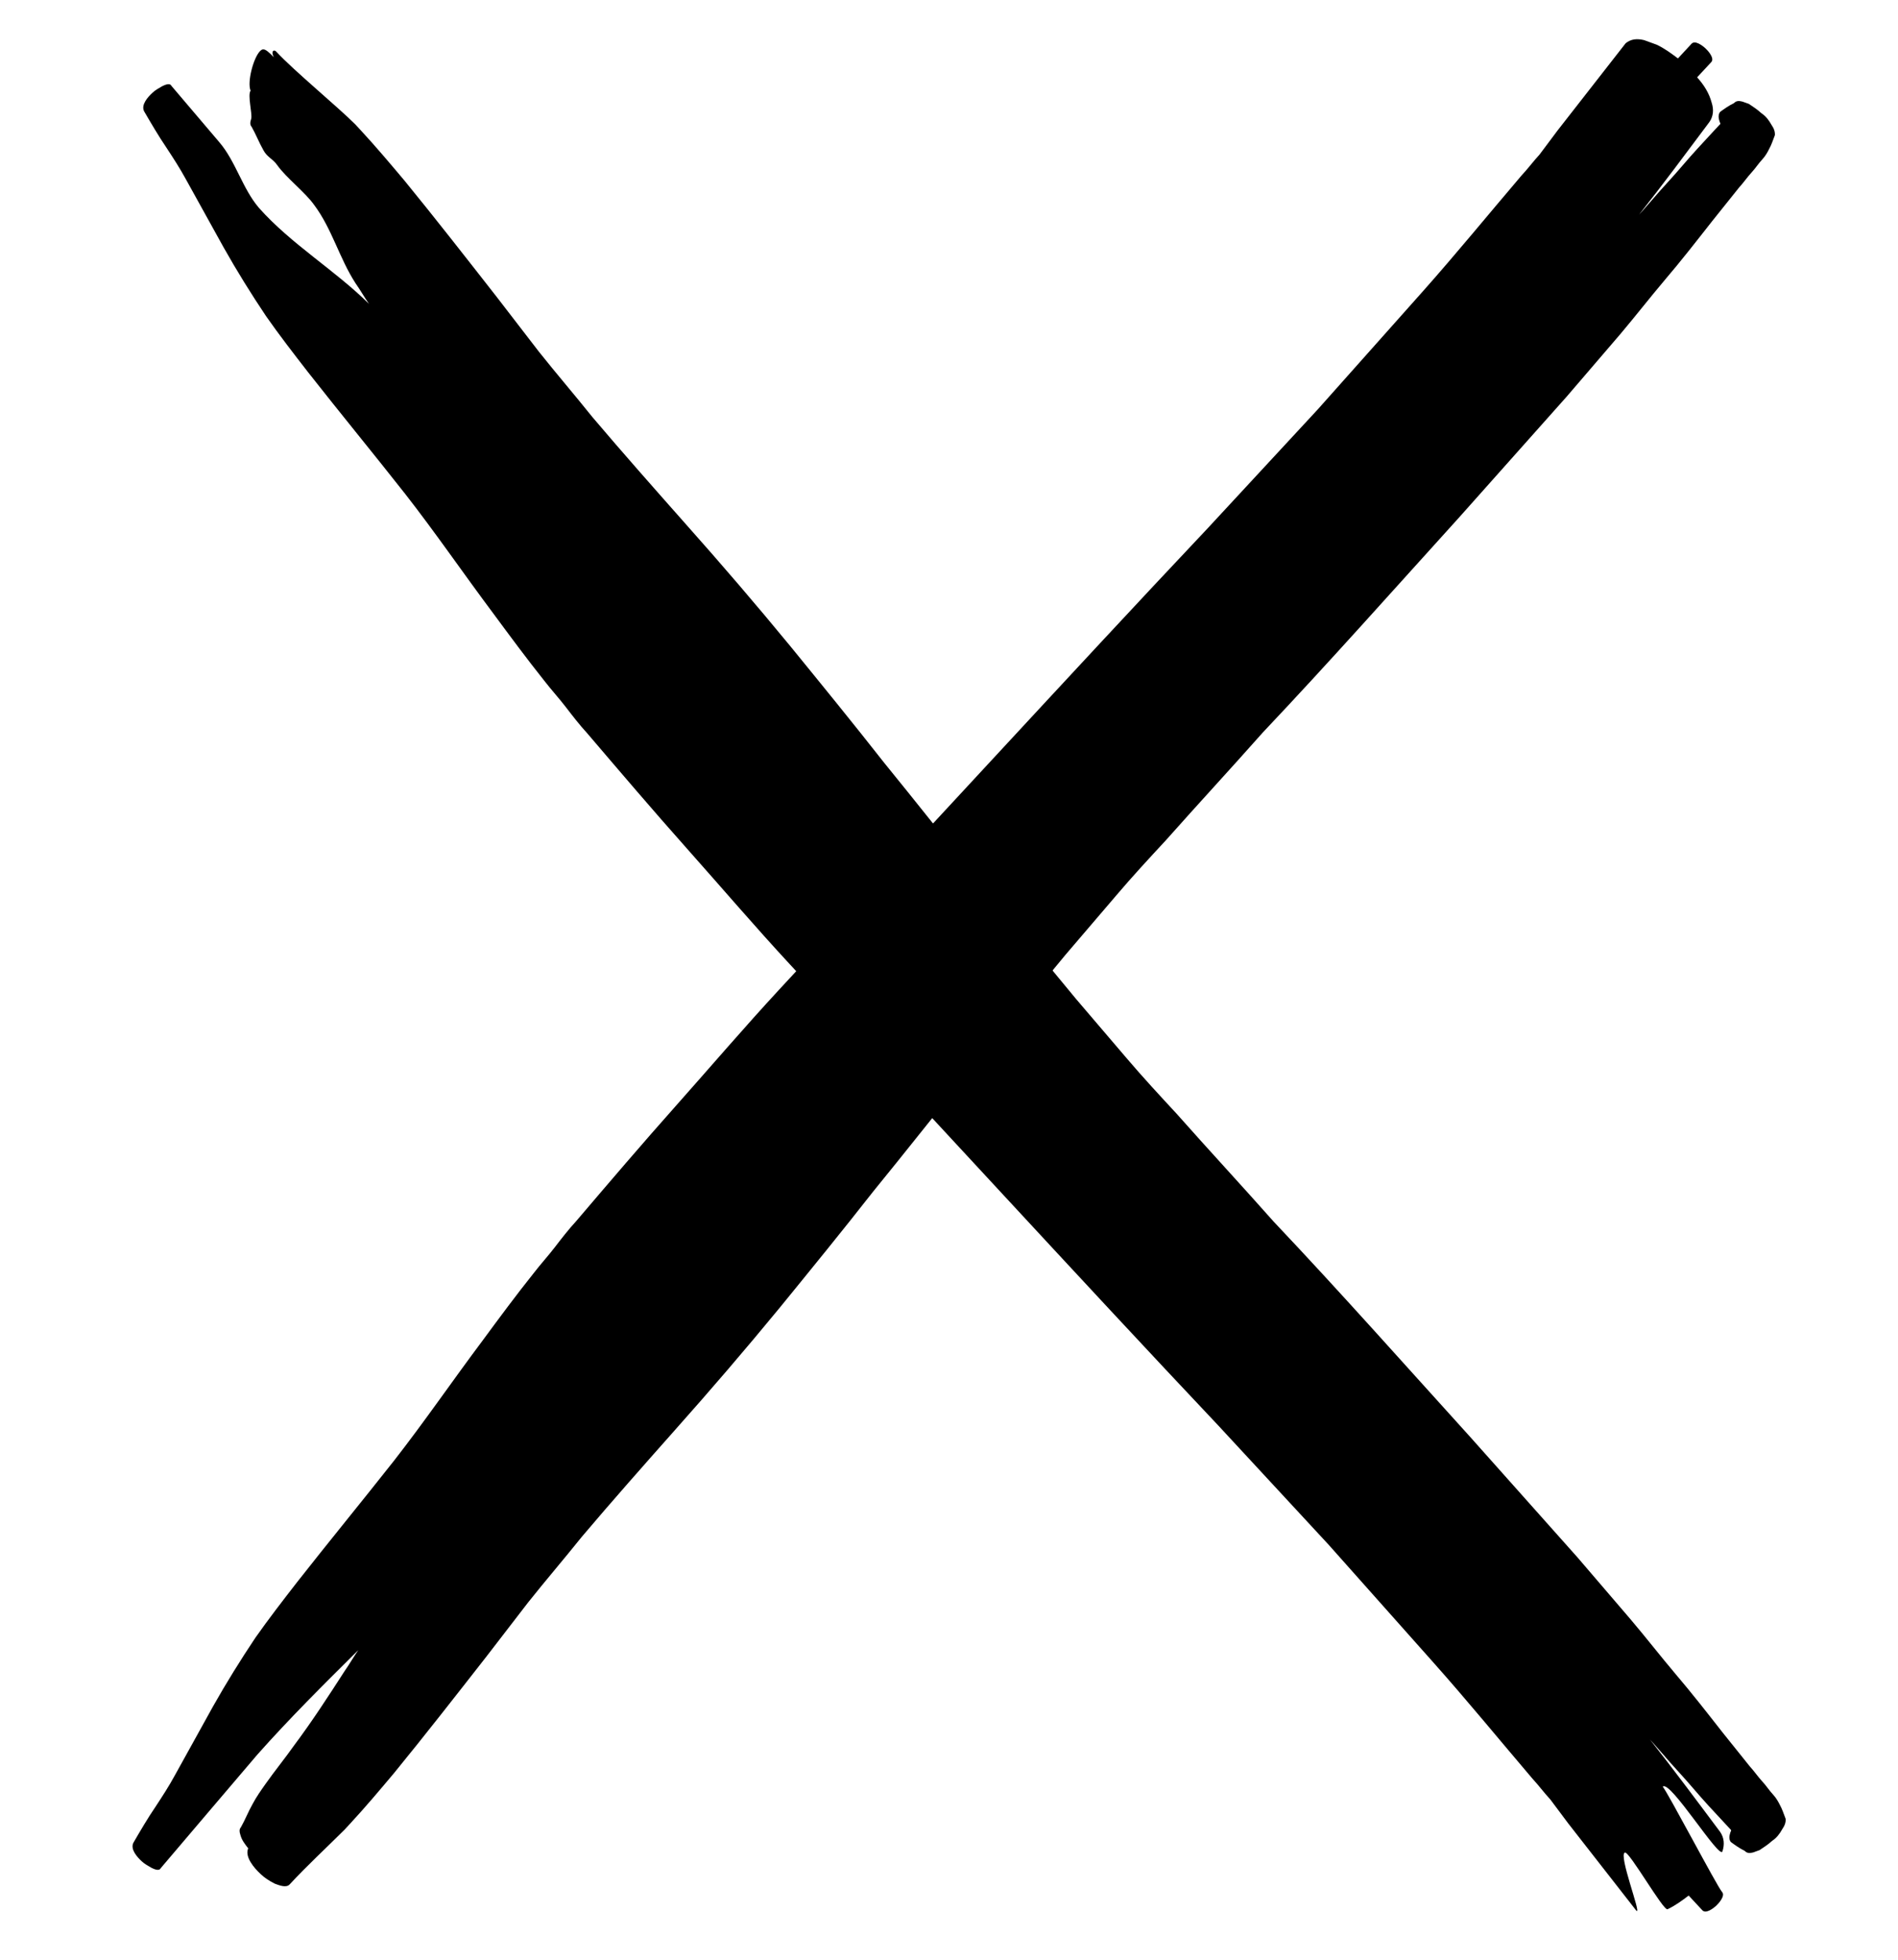 <svg width="31" height="32" viewBox="0 0 31 32" fill="none" xmlns="http://www.w3.org/2000/svg">
<path d="M25.613 29.773C25.519 29.646 25.416 29.51 25.322 29.384C25.216 29.269 25.131 29.153 25.025 29.038C24.49 28.41 23.967 27.771 23.419 27.155C22.843 26.507 22.266 25.859 21.699 25.222C21.1 24.576 20.501 23.929 19.903 23.282C18.722 22.032 17.553 20.77 16.384 19.508C15.226 18.256 14.067 17.005 12.908 15.754C12.328 15.128 11.783 14.489 11.216 13.852C10.659 13.226 10.124 12.598 9.588 11.97C9.463 11.834 9.35 11.687 9.237 11.54C9.123 11.393 9.008 11.268 8.894 11.121C8.601 10.754 8.329 10.385 8.057 10.017C7.569 9.365 7.115 8.701 6.614 8.06C6.094 7.399 5.551 6.739 5.031 6.077C4.795 5.773 4.559 5.468 4.346 5.163C4.105 4.804 3.868 4.423 3.653 4.041C3.447 3.67 3.242 3.298 3.036 2.927C2.938 2.747 2.828 2.578 2.717 2.409C2.588 2.219 2.47 2.017 2.353 1.816C2.301 1.71 2.415 1.584 2.49 1.515C2.539 1.469 2.586 1.445 2.645 1.41C2.692 1.386 2.774 1.349 2.8 1.402C3.058 1.706 3.326 2.02 3.583 2.323C3.851 2.637 3.96 3.079 4.228 3.393C4.756 3.988 5.471 4.411 6.027 4.962C5.952 4.856 5.881 4.729 5.806 4.624C5.54 4.212 5.423 3.737 5.132 3.348C4.983 3.137 4.676 2.906 4.527 2.695C4.453 2.59 4.364 2.569 4.302 2.452C4.23 2.325 4.181 2.196 4.109 2.069C4.08 2.038 4.085 1.994 4.103 1.939C4.124 1.861 4.04 1.549 4.093 1.481C4.033 1.342 4.141 0.933 4.252 0.83C4.314 0.772 4.364 0.801 4.663 1.149C4.358 0.89 4.454 0.78 4.512 0.843C4.802 1.156 5.501 1.73 5.803 2.031C5.832 2.062 5.87 2.104 5.899 2.135C6.141 2.396 6.379 2.679 6.608 2.951C7.122 3.58 7.613 4.21 8.114 4.85C8.34 5.144 8.576 5.449 8.802 5.743C9.086 6.1 9.383 6.445 9.677 6.812C10.174 7.398 10.683 7.973 11.192 8.548C11.778 9.206 12.352 9.875 12.904 10.546C13.417 11.175 13.93 11.804 14.441 12.455C14.954 13.084 15.465 13.735 15.978 14.364C16.498 15.025 17.043 15.663 17.576 16.313C17.853 16.637 18.13 16.962 18.407 17.286C18.666 17.59 18.936 17.882 19.216 18.184C19.744 18.78 20.276 19.353 20.804 19.949C21.879 21.084 22.936 22.276 24.014 23.465C24.601 24.123 25.177 24.771 25.764 25.429C26.051 25.764 26.347 26.109 26.634 26.444C26.883 26.737 27.119 27.042 27.367 27.335C27.635 27.649 27.88 27.964 28.135 28.289C28.277 28.468 28.429 28.656 28.581 28.845C28.649 28.918 28.713 29.013 28.781 29.086C28.849 29.159 28.894 29.233 28.962 29.306C29.01 29.358 29.046 29.422 29.072 29.475C29.108 29.539 29.132 29.614 29.165 29.7C29.169 29.754 29.151 29.809 29.111 29.866C29.068 29.944 29.016 30.012 28.944 30.059C28.882 30.116 28.81 30.163 28.739 30.21C28.704 30.223 28.67 30.235 28.635 30.248C28.579 30.262 28.535 30.264 28.496 30.222C28.413 30.182 28.343 30.131 28.272 30.08C28.243 30.049 28.239 29.995 28.257 29.939C28.26 29.917 28.272 29.906 28.275 29.884C28.246 29.853 28.217 29.821 28.188 29.79C28.159 29.759 28.13 29.727 28.101 29.696C28.034 29.623 27.966 29.55 27.908 29.488C27.744 29.31 27.582 29.111 27.418 28.934C27.235 28.736 27.064 28.526 26.88 28.328C26.9 28.349 26.919 28.37 26.938 28.39C27.335 28.894 27.711 29.399 28.096 29.914C28.161 30.009 28.169 30.118 28.133 30.229C28.092 30.383 27.272 29.05 27.158 29.175C27.235 29.259 28.049 30.81 28.126 30.893C28.184 30.956 28.07 31.081 28.033 31.116C27.983 31.162 27.862 31.255 27.804 31.192C27.726 31.109 27.659 31.036 27.581 30.952C27.473 31.034 27.364 31.115 27.235 31.176C27.166 31.201 26.609 30.225 26.54 30.25C26.427 30.278 26.817 31.273 26.728 31.201C26.359 30.728 25.981 30.245 25.613 29.773Z" fill="black"/>
<path d="M25.437 2.134C25.343 2.26 25.24 2.397 25.146 2.523C25.04 2.638 24.956 2.754 24.849 2.868C24.314 3.496 23.791 4.136 23.244 4.752C22.667 5.4 22.09 6.047 21.523 6.685C20.924 7.331 20.326 7.978 19.727 8.624C18.546 9.875 17.378 11.137 16.209 12.399C15.05 13.65 13.891 14.902 12.732 16.153C12.153 16.779 11.608 17.417 11.041 18.055C10.484 18.681 9.948 19.309 9.413 19.937C9.288 20.073 9.174 20.22 9.061 20.367C8.948 20.514 8.832 20.639 8.719 20.786C8.425 21.154 8.153 21.522 7.882 21.89C7.393 22.542 6.939 23.206 6.439 23.847C5.918 24.508 5.376 25.168 4.856 25.83C4.62 26.134 4.384 26.439 4.17 26.744C3.93 27.103 3.693 27.484 3.478 27.866C3.272 28.237 3.067 28.609 2.861 28.98C2.763 29.161 2.653 29.33 2.542 29.499C2.413 29.688 2.295 29.89 2.178 30.091C2.126 30.198 2.24 30.323 2.314 30.392C2.364 30.438 2.411 30.462 2.47 30.497C2.517 30.521 2.599 30.558 2.625 30.505C2.883 30.201 3.15 29.887 3.408 29.584C3.676 29.27 3.934 28.966 4.202 28.652C4.73 28.057 5.296 27.496 5.852 26.945C5.777 27.051 5.705 27.178 5.631 27.283C5.365 27.695 5.098 28.107 4.807 28.496C4.658 28.707 4.487 28.917 4.338 29.128C4.264 29.233 4.189 29.338 4.127 29.455C4.055 29.582 4.006 29.711 3.934 29.838C3.905 29.869 3.91 29.913 3.928 29.968C3.949 30.046 4.001 30.114 4.054 30.181C3.994 30.32 4.149 30.502 4.261 30.605C4.323 30.663 4.394 30.71 4.488 30.758C4.557 30.783 4.673 30.832 4.731 30.77C5.021 30.457 5.326 30.177 5.628 29.876C5.657 29.845 5.695 29.803 5.724 29.772C5.966 29.511 6.204 29.228 6.433 28.956C6.947 28.327 7.438 27.697 7.939 27.057C8.165 26.762 8.401 26.458 8.627 26.164C8.911 25.807 9.208 25.462 9.502 25.095C9.998 24.509 10.507 23.934 11.017 23.359C11.603 22.701 12.177 22.032 12.729 21.361C13.242 20.732 13.755 20.103 14.265 19.452C14.779 18.823 15.289 18.172 15.802 17.543C16.323 16.882 16.867 16.244 17.4 15.594C17.677 15.269 17.955 14.945 18.232 14.621C18.49 14.317 18.76 14.025 19.04 13.723C19.569 13.127 20.1 12.554 20.628 11.958C21.703 10.822 22.76 9.631 23.839 8.441C24.425 7.783 25.002 7.135 25.588 6.477C25.875 6.142 26.172 5.797 26.459 5.462C26.707 5.169 26.943 4.865 27.191 4.572C27.459 4.258 27.704 3.943 27.96 3.617C28.102 3.439 28.253 3.25 28.405 3.061C28.473 2.988 28.538 2.893 28.605 2.82C28.673 2.747 28.718 2.673 28.786 2.6C28.834 2.548 28.87 2.485 28.896 2.431C28.932 2.368 28.956 2.293 28.989 2.207C28.993 2.153 28.975 2.097 28.935 2.041C28.892 1.963 28.84 1.895 28.768 1.848C28.706 1.79 28.634 1.743 28.563 1.696C28.528 1.684 28.494 1.671 28.459 1.659C28.403 1.645 28.359 1.643 28.32 1.685C28.237 1.724 28.167 1.775 28.096 1.826C28.068 1.858 28.063 1.912 28.081 1.967C28.084 1.989 28.096 2.001 28.099 2.023C28.07 2.054 28.041 2.085 28.012 2.116C27.983 2.148 27.954 2.179 27.925 2.21C27.858 2.283 27.79 2.356 27.732 2.419C27.568 2.596 27.407 2.795 27.242 2.973C27.059 3.171 26.888 3.38 26.704 3.579C26.724 3.558 26.743 3.537 26.762 3.516C27.16 3.012 27.535 2.507 27.92 1.992C27.985 1.897 27.993 1.789 27.957 1.678C27.916 1.523 27.833 1.389 27.719 1.263C27.796 1.18 27.873 1.097 27.951 1.013C28.008 0.95 27.894 0.825 27.857 0.791C27.807 0.745 27.686 0.652 27.628 0.714C27.55 0.798 27.483 0.871 27.406 0.954C27.297 0.873 27.188 0.791 27.059 0.73C26.991 0.705 26.922 0.68 26.853 0.655C26.74 0.628 26.642 0.634 26.552 0.706C26.184 1.179 25.806 1.661 25.437 2.134Z" fill="black"/>
</svg>
